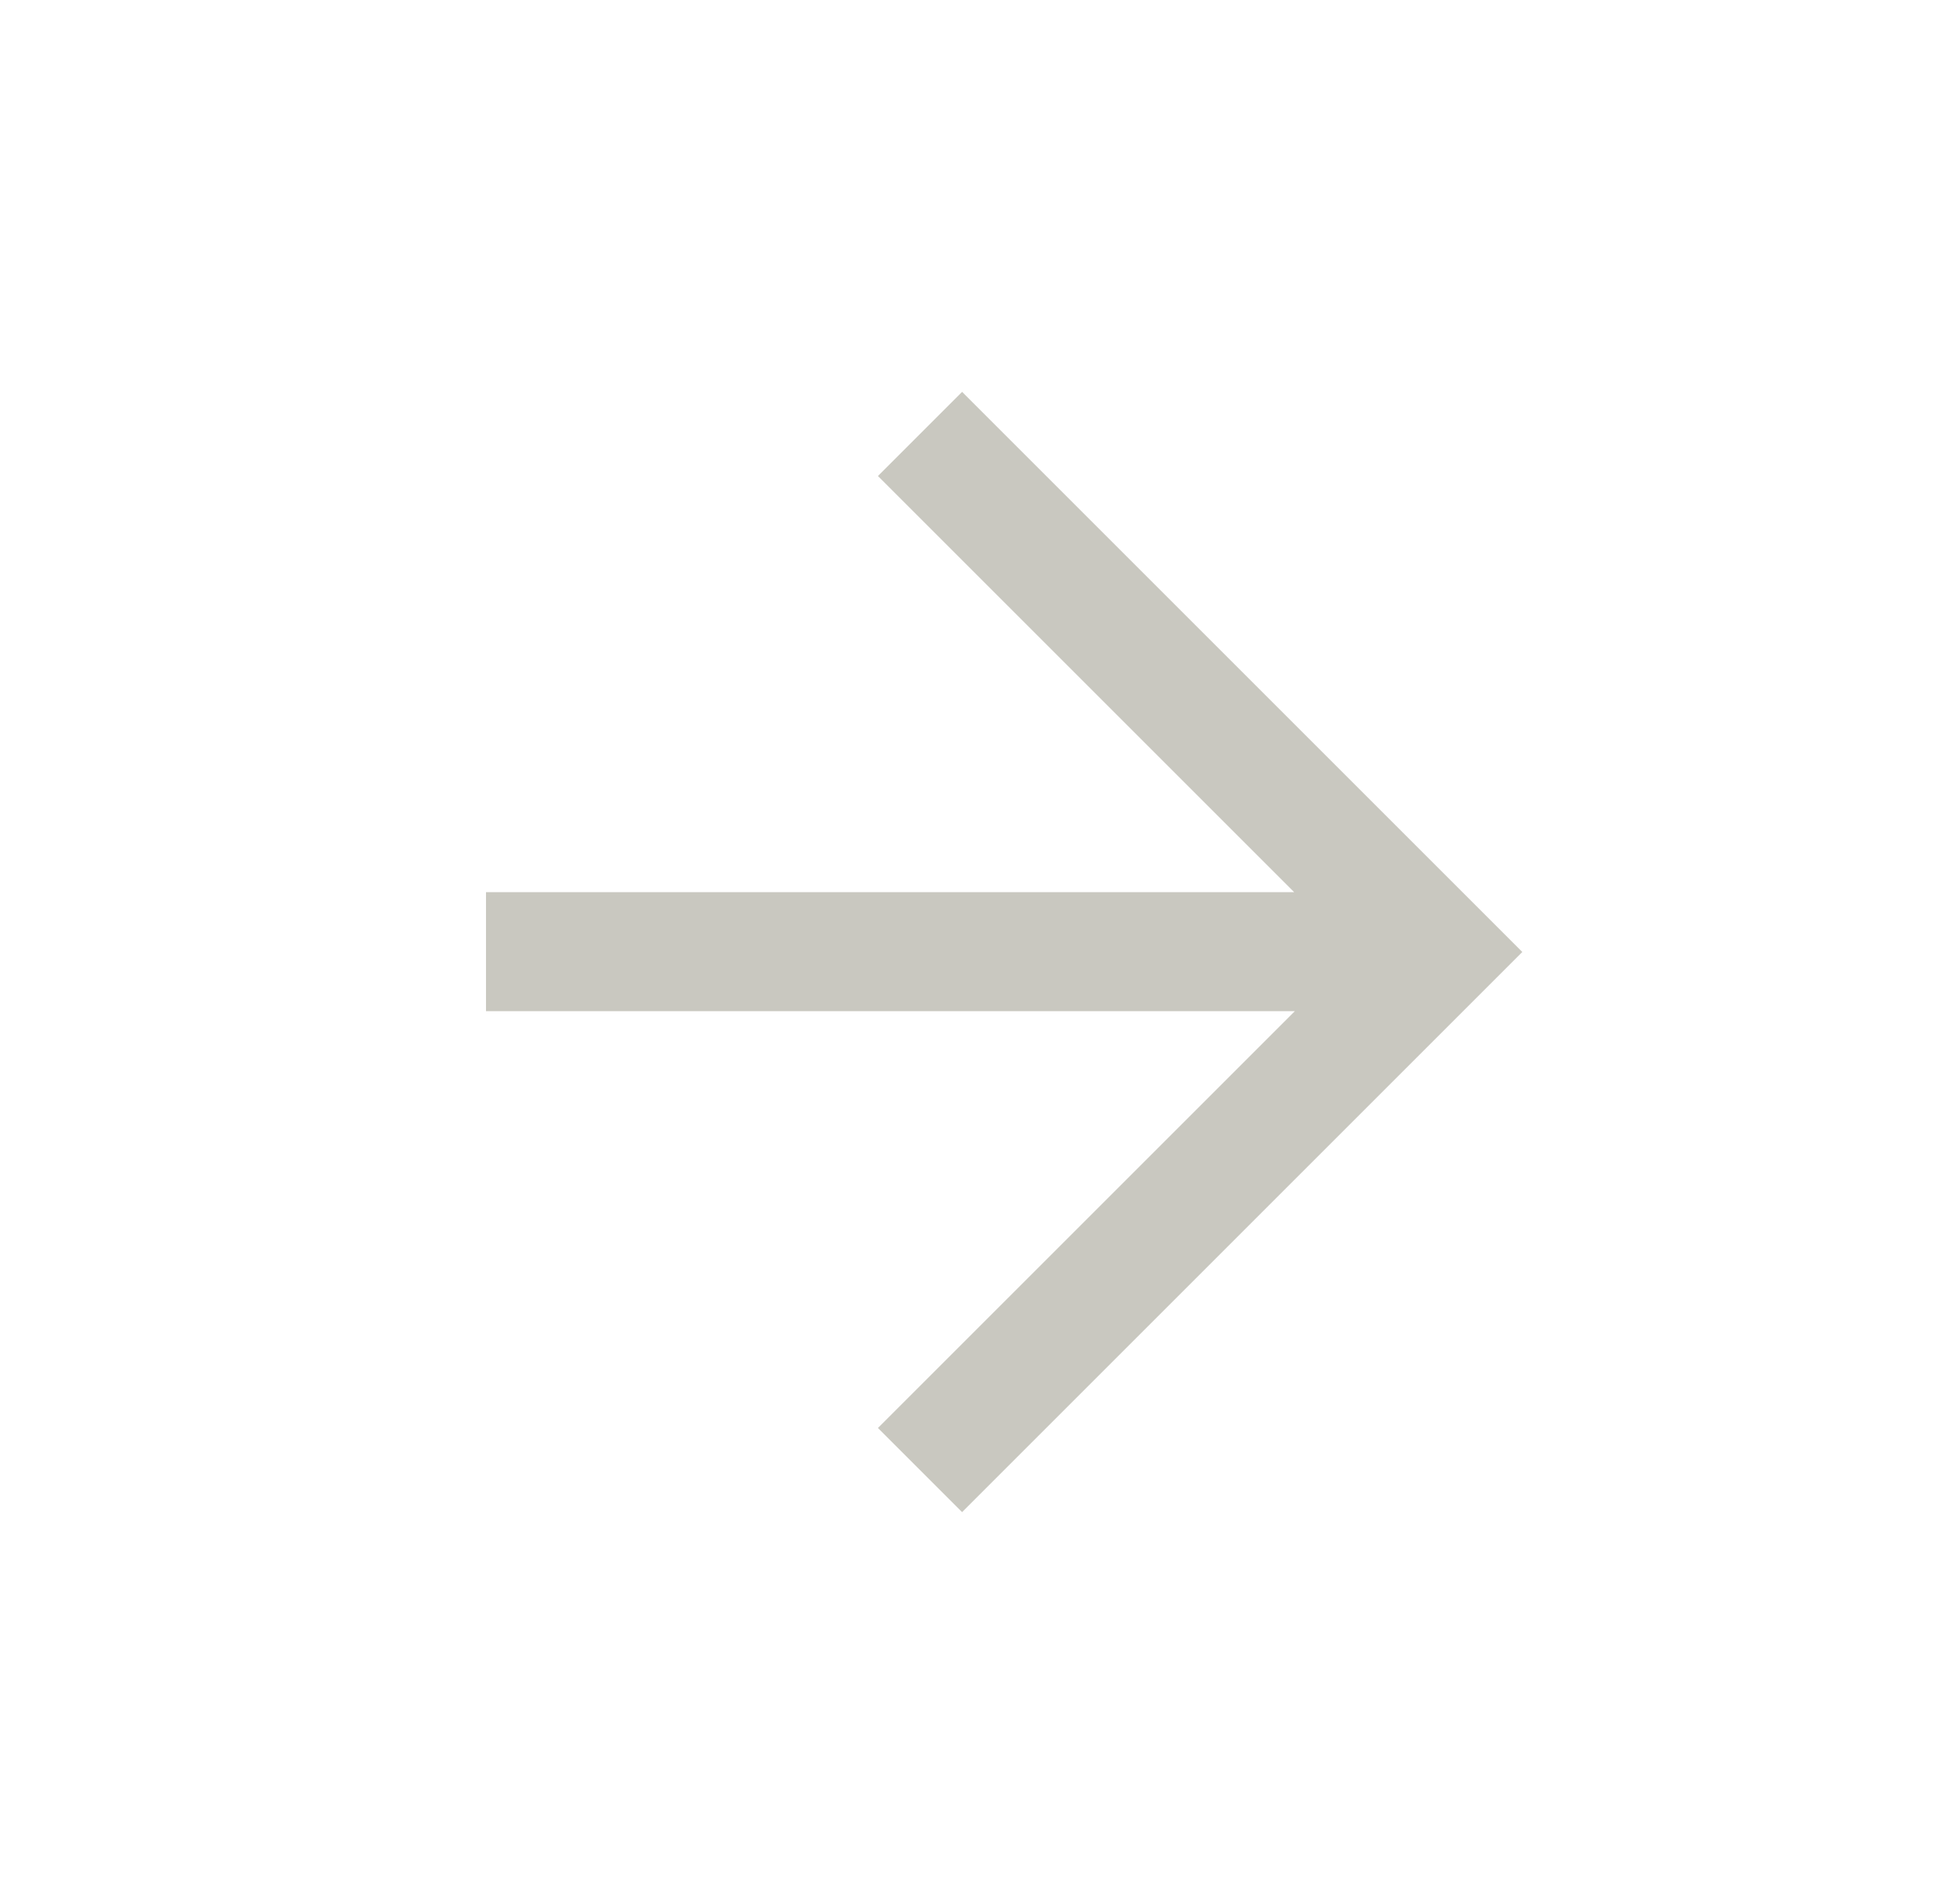 <svg width="49" height="48" viewBox="0 0 49 48" fill="none" xmlns="http://www.w3.org/2000/svg">
<path d="M22.129 12L32.621 22.492H12.25V25.492H32.637L22.129 36L24.25 38.121L38.371 24L24.25 9.879L22.129 12Z" fill="#C9C8C0"/>
</svg>

